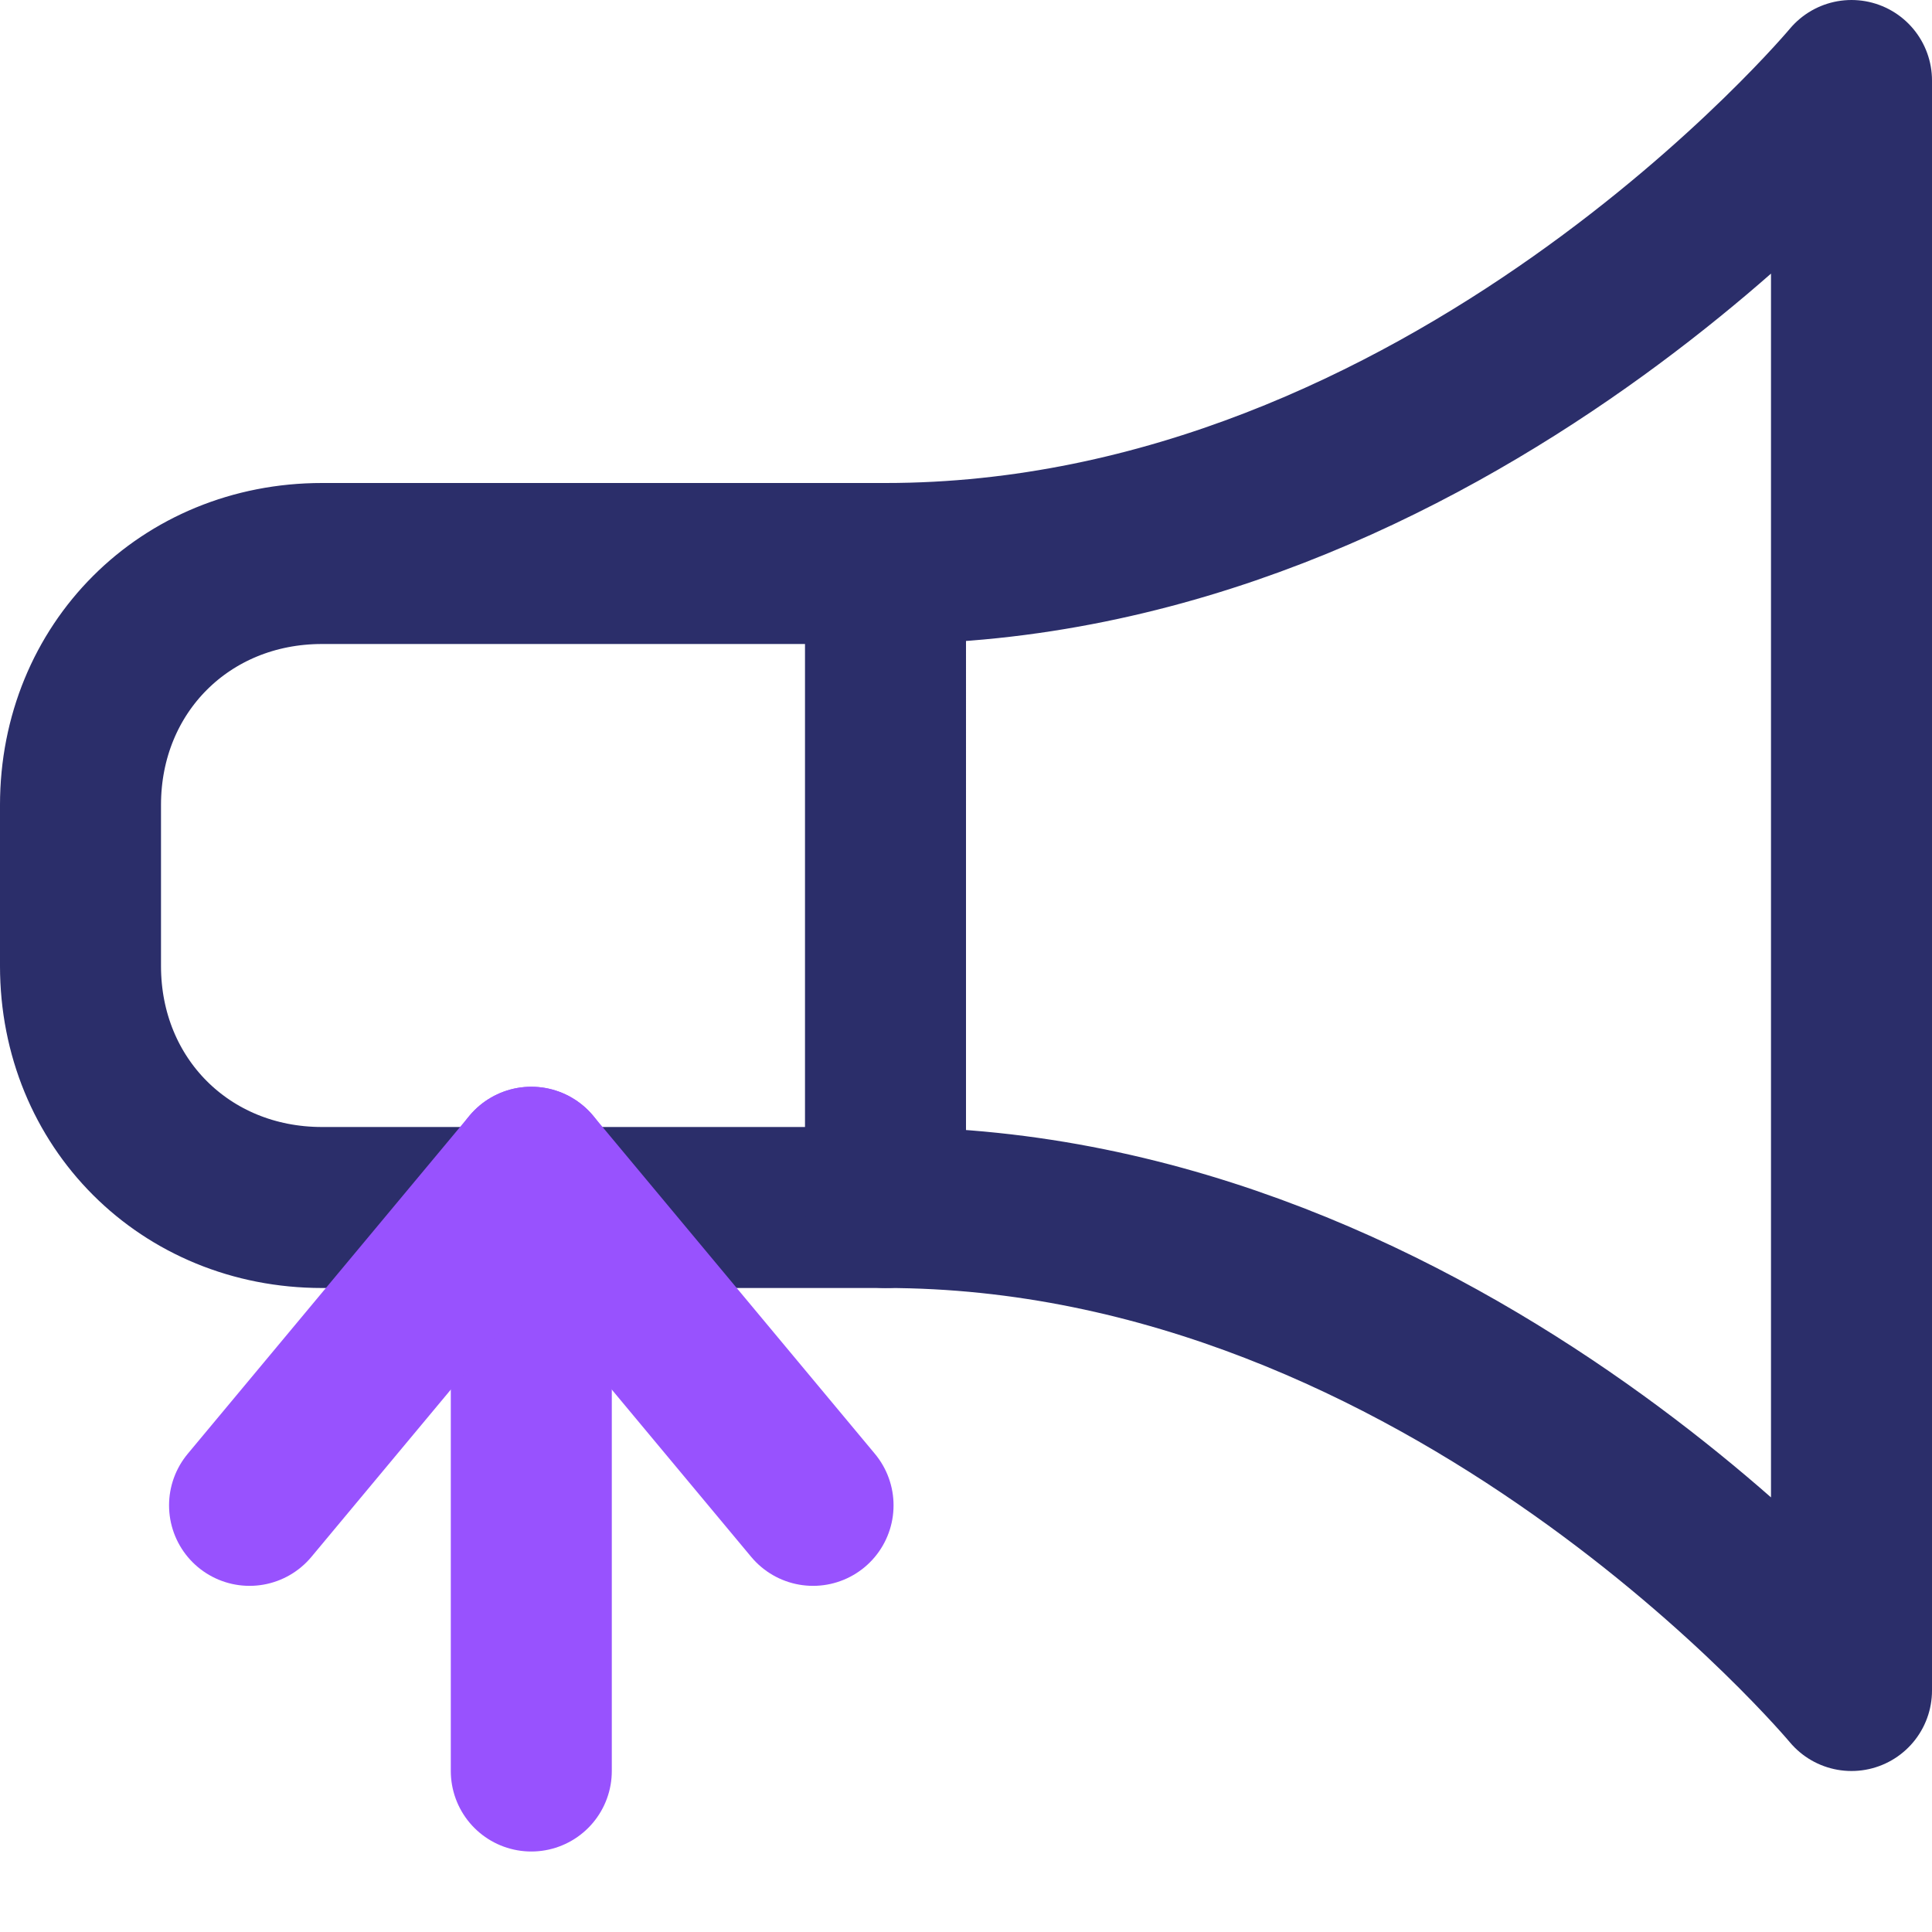 <?xml version="1.0" encoding="UTF-8"?>
<!-- Generator: Adobe Illustrator 26.1.0, SVG Export Plug-In . SVG Version: 6.00 Build 0)  -->
<svg xmlns="http://www.w3.org/2000/svg" xmlns:xlink="http://www.w3.org/1999/xlink" version="1.1" id="duoline" x="0px" y="0px" viewBox="0 0 24 24" style="enable-background:new 0 0 24 24;" xml:space="preserve">
<style type="text/css">
	.st0{fill:none;stroke:#2B2E6A;stroke-width:2;stroke-linecap:round;stroke-linejoin:round;stroke-miterlimit:10;}
	.st1{fill:none;stroke:#9852FE;stroke-width:2;stroke-linecap:round;stroke-linejoin:round;stroke-miterlimit:10;}
</style>
<path class="st0" d="M11,15H4c-1.7,0-3-1.3-3-3v-2c0-1.7,1.3-3,3-3h7V15z"></path>
<path class="st0" d="M11,15c7,0,12,6,12,6V1c0,0-5,6-12,6"></path>
<path class="st1" d="M6.6,22v-6"></path>
<g>
	<path class="st1" d="M6.6,14.5l-3.5,4.2L6.6,14.5z"></path>
	<path class="st1" d="M6.6,14.5l3.5,4.2L6.6,14.5z"></path>
</g>
</svg>
